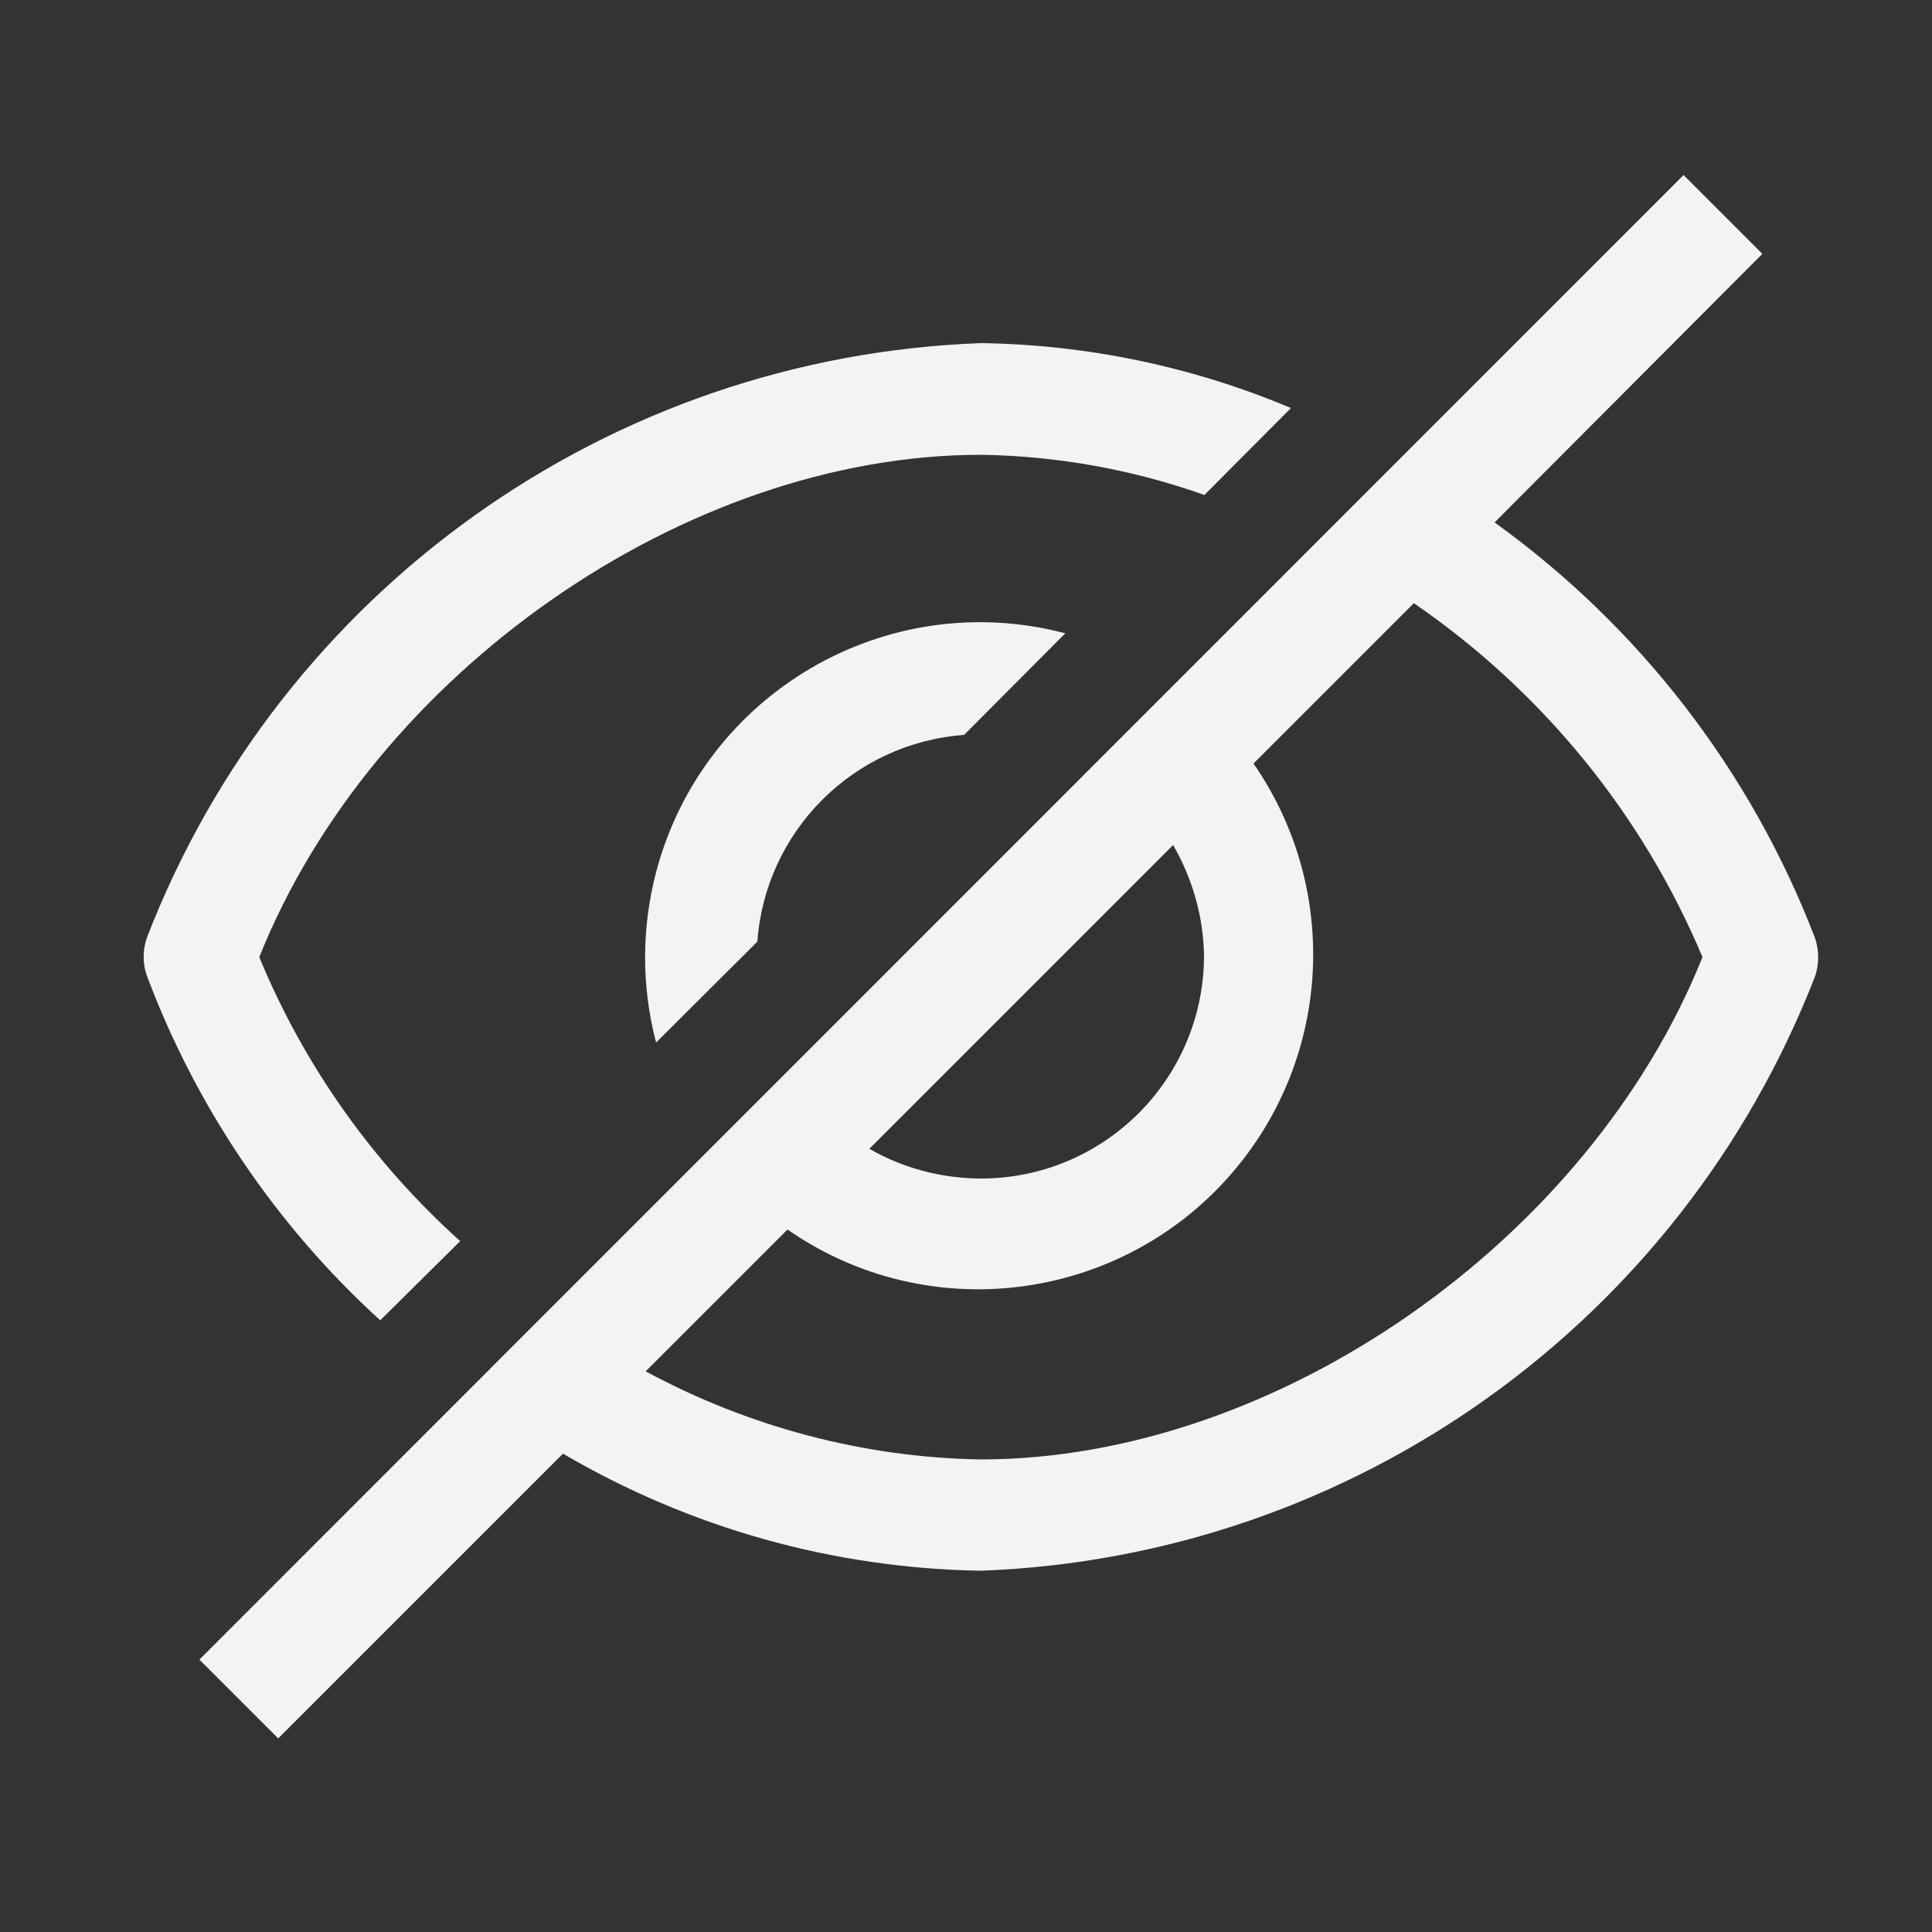 <?xml version="1.0" encoding="utf-8"?>
<!-- Generator: Adobe Illustrator 26.3.1, SVG Export Plug-In . SVG Version: 6.00 Build 0)  -->
<svg version="1.1" id="Layer_1" xmlns="http://www.w3.org/2000/svg" xmlns:xlink="http://www.w3.org/1999/xlink" x="0px" y="0px"
	 viewBox="0 0 50 50" style="enable-background:new 0 0 50 50;" xml:space="preserve">
<rect x="0" y="0" width="50" height="50" fill="#333333" stroke="none"/>
<style type="text/css">
	.st0{fill:#F3F3F3;}
	.st1{fill:none;}
</style>
<path class="st0" d="M9.84,34.17l2.07-2.05c-2.26-2.03-4.04-4.54-5.2-7.35c2.93-7.33,11.02-13,18.68-13
	c1.97,0.03,3.92,0.38,5.78,1.04l2.24-2.25c-2.54-1.07-5.26-1.64-8.02-1.68C15.76,9.23,7.27,15.29,3.8,24.27
	c-0.11,0.32-0.11,0.67,0,0.98C5.08,28.66,7.15,31.72,9.84,34.17z"/>
<path class="st0" d="M19.6,24.37c0.21-2.86,2.48-5.14,5.35-5.35l2.62-2.63c-4.63-1.22-9.37,1.55-10.59,6.18
	c-0.38,1.45-0.38,2.97,0,4.41L19.6,24.37z"/>
<path class="st0" d="M46.97,24.27c-1.66-4.32-4.54-8.05-8.29-10.75l6.93-6.95l-2.04-2.04L5.16,42.95l2.04,2.04l7.37-7.37
	c3.29,1.93,7.01,2.97,10.82,3.03c9.63-0.36,18.11-6.42,21.59-15.4C47.08,24.94,47.08,24.59,46.97,24.27z M31.16,24.76
	c-0.02,3.19-2.62,5.76-5.81,5.74c-1-0.01-1.99-0.27-2.85-0.77l7.86-7.86C30.87,22.75,31.15,23.75,31.16,24.76z M25.38,37.77
	c-3.03-0.05-6-0.84-8.67-2.28l3.67-3.67c3.93,2.73,9.33,1.75,12.06-2.18c2.06-2.97,2.06-6.91,0-9.88l4.15-4.15
	c3.32,2.28,5.91,5.45,7.47,9.16C41.13,32.09,33.04,37.77,25.38,37.77z"/>
<rect id="_Transparent_Rectangle__00000122709963924068755100000012414800161413503658_" x="2.27" y="1.65" class="st1" width="46.23" height="46.23"/>
</svg>
